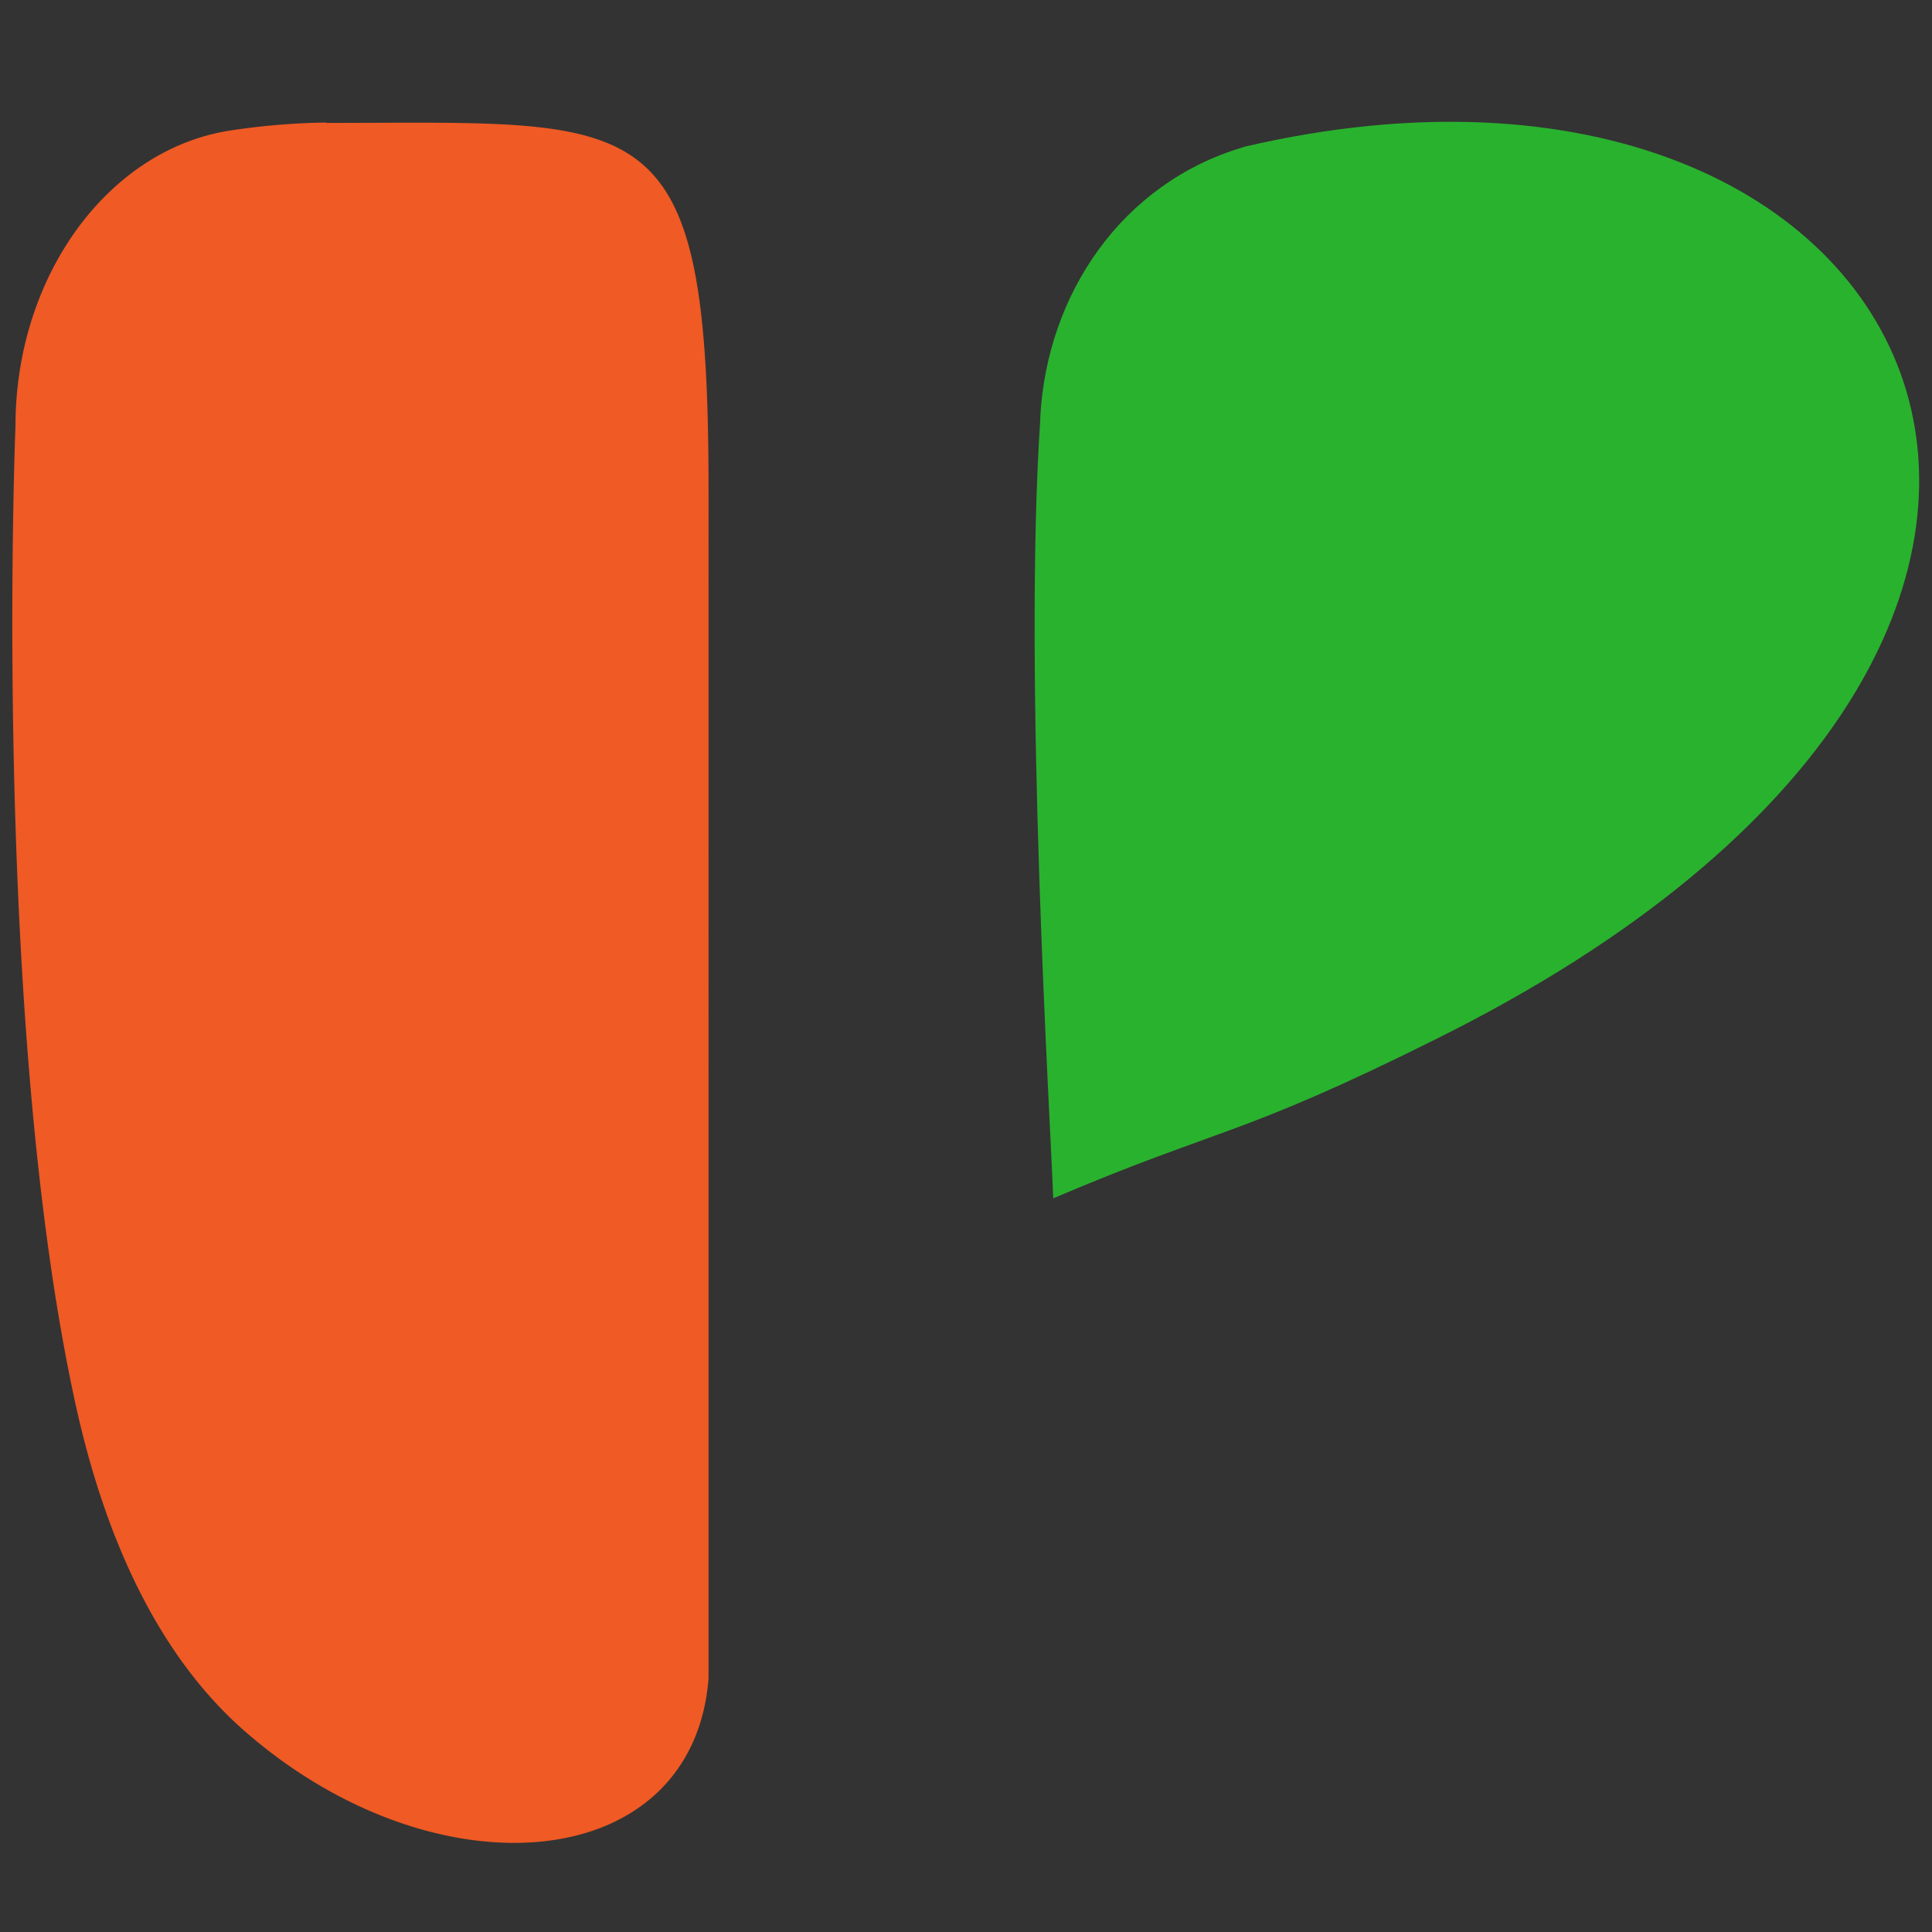 <svg xmlns="http://www.w3.org/2000/svg" xmlnsXlink="http://www.w3.org/1999/xlink" viewBox="0 0 149.94 149.94"><rect x="0" y="0" width="149.94" height="149.94" fill="#333333" stroke="none"/><defs><style>.cls-1{fill:url(#linear-gradient);}.cls-2{fill:url(#linear-gradient-2);}.cls-3{fill:none;}</style><linearGradient id="linear-gradient" x1="-1706.43" y1="-193.45" x2="-1704.48" y2="-193.65" gradientTransform="translate(-44837.76 -5046.26) rotate(180) scale(26.34)" gradientUnits="userSpaceOnUse"><stop offset="0.5" stop-color="#29b22e"/><stop offset="0.9" stop-color="#29b22e"/><stop offset="1" stop-color="#fff"/></linearGradient><linearGradient id="linear-gradient-2" x1="-1667.28" y1="-194.64" x2="-1664.17" y2="-194.43" gradientTransform="matrix(26.34, 0, 0, -26.34, 43882.71, -5046.26)" gradientUnits="userSpaceOnUse"><stop offset="0.23" stop-color="#fff"/><stop offset="0.24" stop-color="#fef3ef"/><stop offset="0.29" stop-color="#f8b299"/><stop offset="0.33" stop-color="#f4835a"/><stop offset="0.35" stop-color="#f16533"/><stop offset="0.37" stop-color="#f05a24"/><stop offset="0.46" stop-color="#f05a24"/><stop offset="1" stop-color="#f05a24"/></linearGradient></defs><g id="Layer_2" dataName="Layer 2"><g id="Layer_1-2" dataName="Layer 1"><path class="cls-1" d="M80.73,32.44c.5-9.65,6.37-18.22,15.7-21l.23-.07c53.21-12.36,78,37.88,14.81,69.26C96.12,88.29,94.77,87.45,81.74,93c-.21-5.94-2.35-40.63-1-60.52Z"/><path class="cls-2" d="M25.37,9.51a53.85,53.85,0,0,0-7.17.57c-9.67,1.29-17,11.24-17,23,0,0-1.86,46.43,4.71,76.11,2.2,9.9,6.2,19.14,13.08,25.16,14.77,12.92,34.76,11.28,36-4.07,0-.4,0-.81,0-1.21V38c0-30.15-4.69-28.46-29.71-28.46Z"/><rect class="cls-3" width="149.94" height="149.94"/></g></g></svg>
